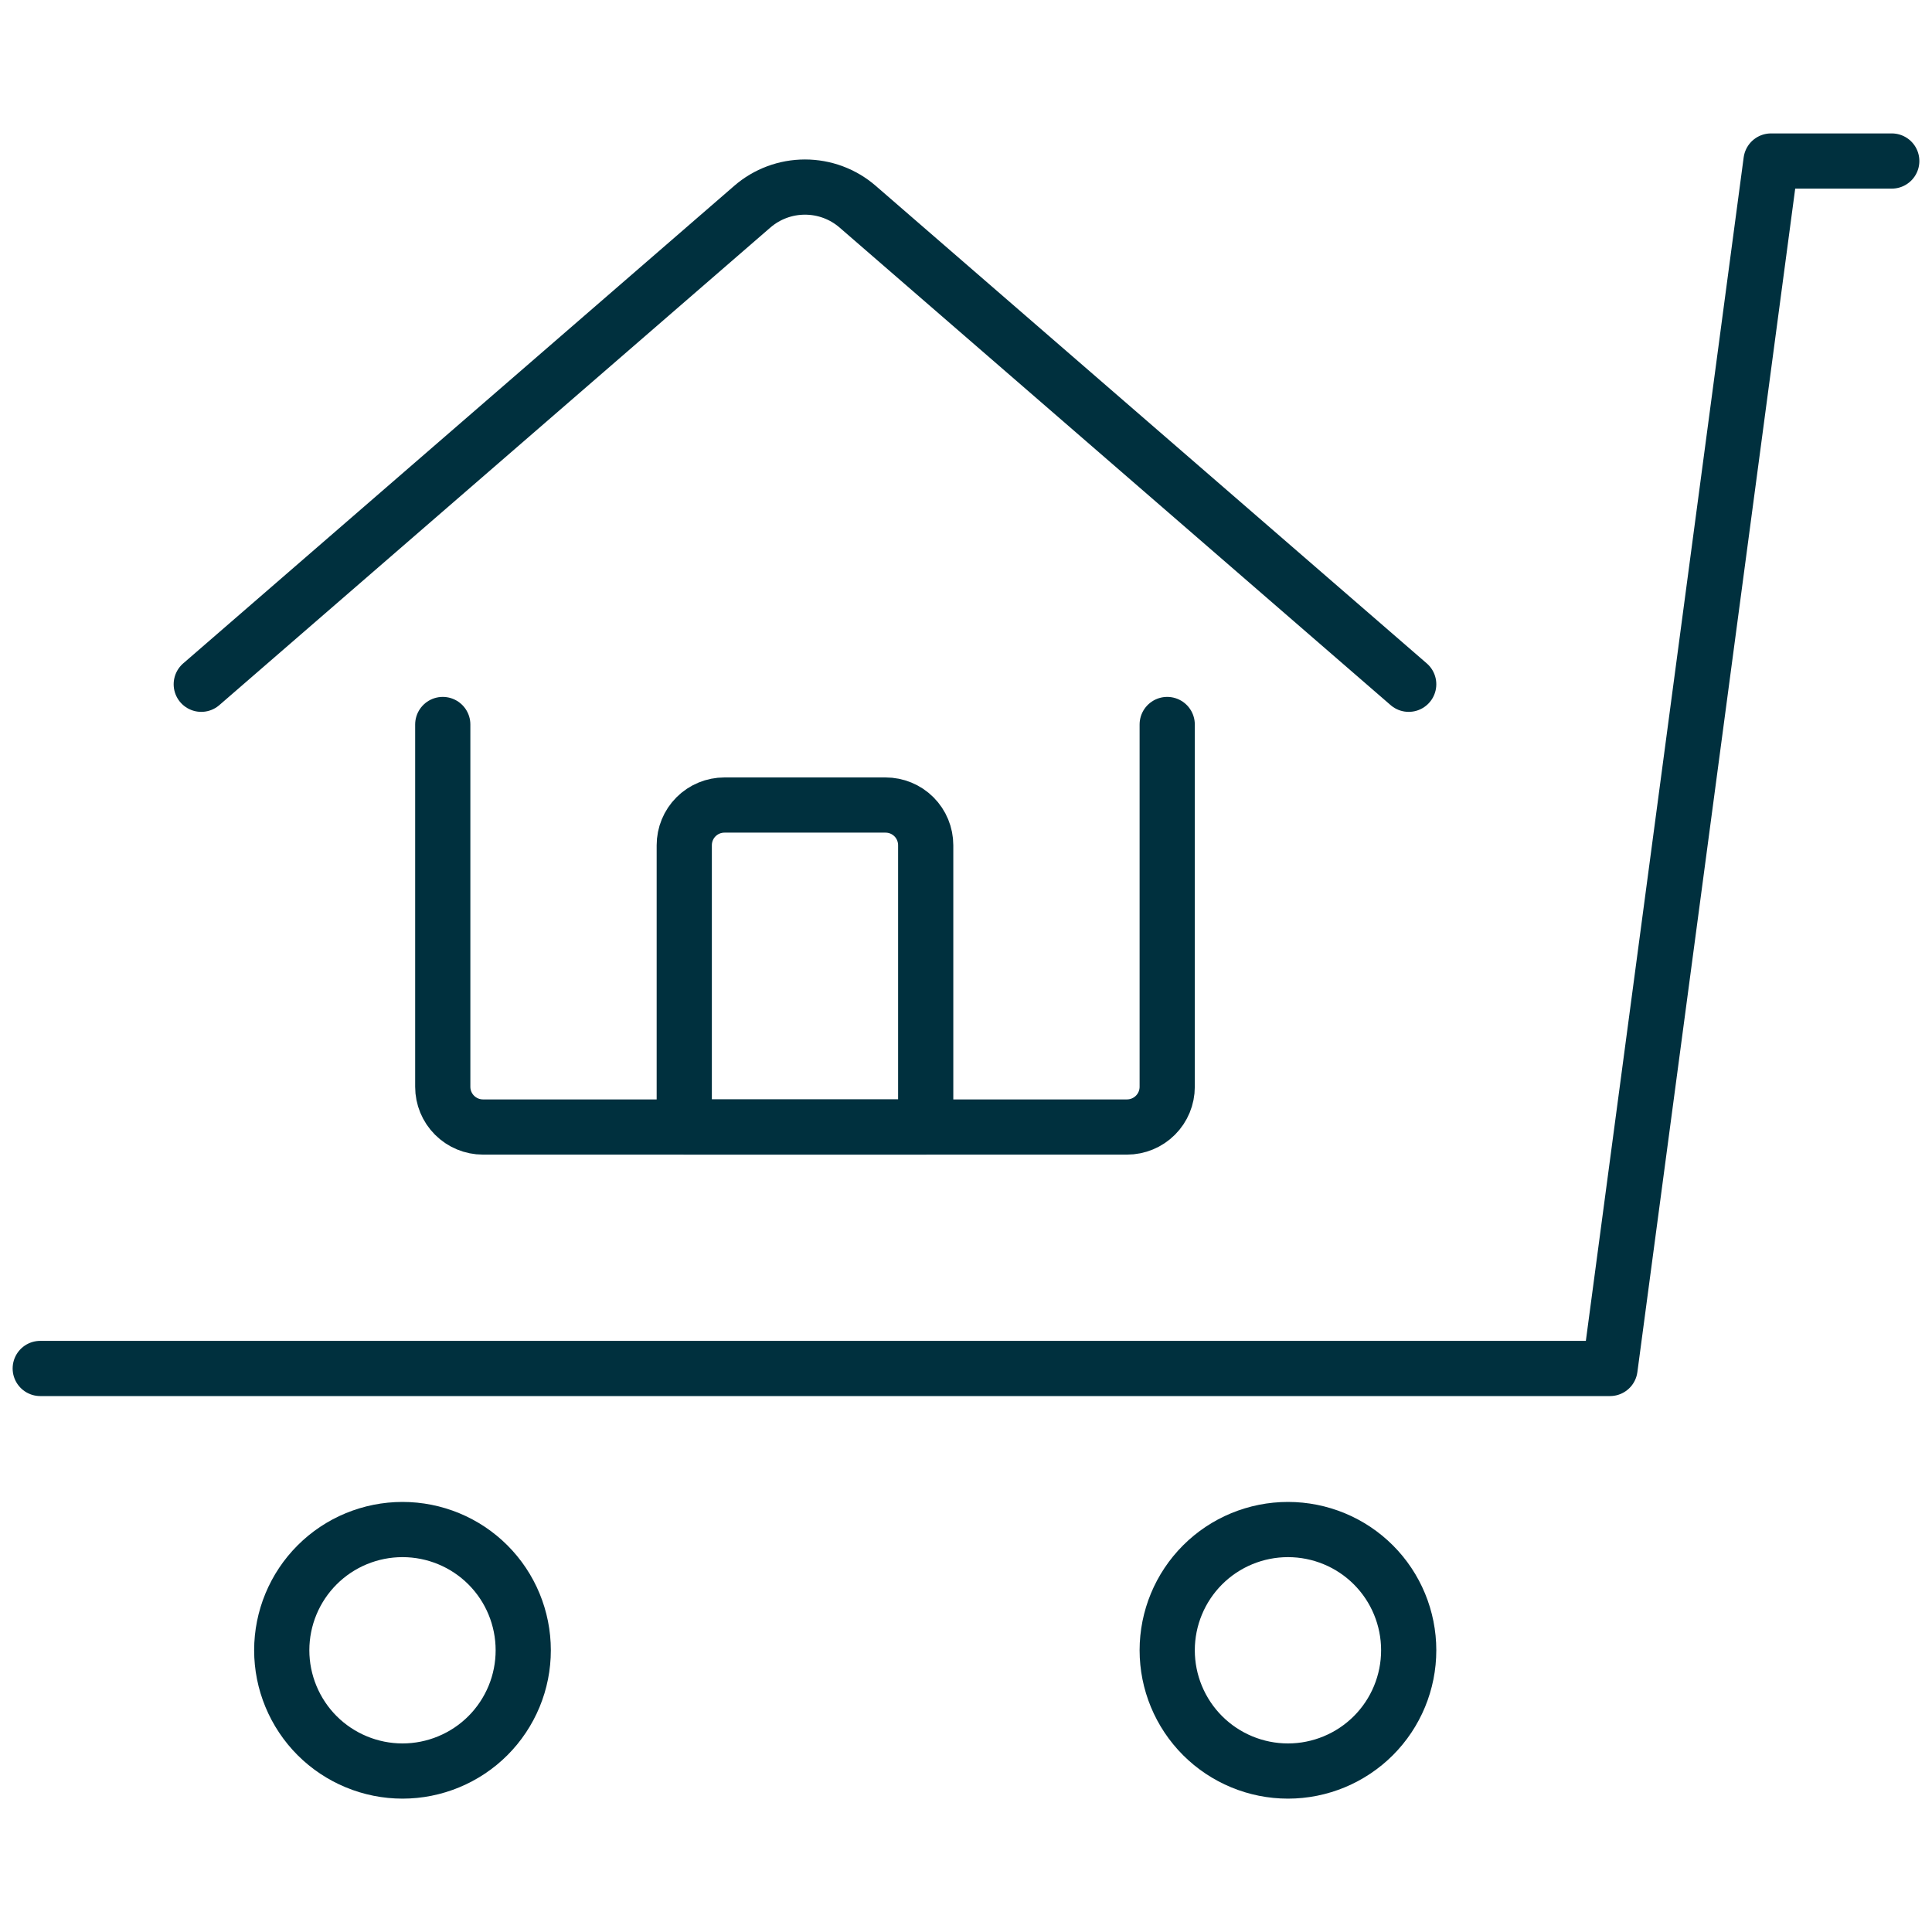 <svg xmlns="http://www.w3.org/2000/svg" width="35" height="35" viewBox="0 0 35 35" fill="none"><path d="M21.145 29.896C21.145 30.476 21.376 31.033 21.786 31.443C22.196 31.853 22.753 32.084 23.333 32.084C23.913 32.084 24.47 31.853 24.88 31.443C25.29 31.033 25.52 30.476 25.52 29.896C25.52 29.316 25.29 28.759 24.88 28.349C24.47 27.939 23.913 27.709 23.333 27.709C22.753 27.709 22.196 27.939 21.786 28.349C21.376 28.759 21.145 29.316 21.145 29.896Z" stroke="#00303E" stroke-linecap="round" stroke-linejoin="round"></path><path d="M5.104 29.896C5.104 30.183 5.161 30.468 5.271 30.733C5.381 30.998 5.542 31.24 5.745 31.443C5.948 31.646 6.189 31.807 6.455 31.917C6.72 32.027 7.005 32.084 7.292 32.084C7.579 32.084 7.864 32.027 8.129 31.917C8.395 31.807 8.636 31.646 8.839 31.443C9.042 31.24 9.203 30.998 9.313 30.733C9.423 30.468 9.479 30.183 9.479 29.896C9.479 29.316 9.249 28.759 8.839 28.349C8.429 27.939 7.872 27.709 7.292 27.709C6.712 27.709 6.155 27.939 5.745 28.349C5.335 28.759 5.104 29.316 5.104 29.896Z" stroke="#00303E" stroke-linecap="round" stroke-linejoin="round"></path><path d="M34.271 2.917H32.084L29.167 24.791H0.729" stroke="#00303E" stroke-linecap="round" stroke-linejoin="round"></path><path d="M8.021 13.125V19.688C8.021 19.881 8.097 20.066 8.234 20.203C8.371 20.34 8.556 20.417 8.75 20.417H20.416C20.61 20.417 20.795 20.34 20.932 20.203C21.069 20.066 21.145 19.881 21.145 19.688V13.125" stroke="#00303E" stroke-linecap="round" stroke-linejoin="round"></path><path d="M3.646 12.396L13.628 3.745C13.893 3.515 14.232 3.389 14.583 3.389C14.934 3.389 15.273 3.515 15.538 3.745L25.52 12.396" stroke="#00303E" stroke-linecap="round" stroke-linejoin="round"></path><path d="M16.77 20.417V15.313C16.77 15.119 16.694 14.934 16.557 14.797C16.42 14.66 16.235 14.584 16.041 14.584H13.125C12.931 14.584 12.746 14.66 12.609 14.797C12.472 14.934 12.396 15.119 12.396 15.313V20.417H16.77Z" stroke="#00303E" stroke-linecap="round" stroke-linejoin="round"></path></svg>